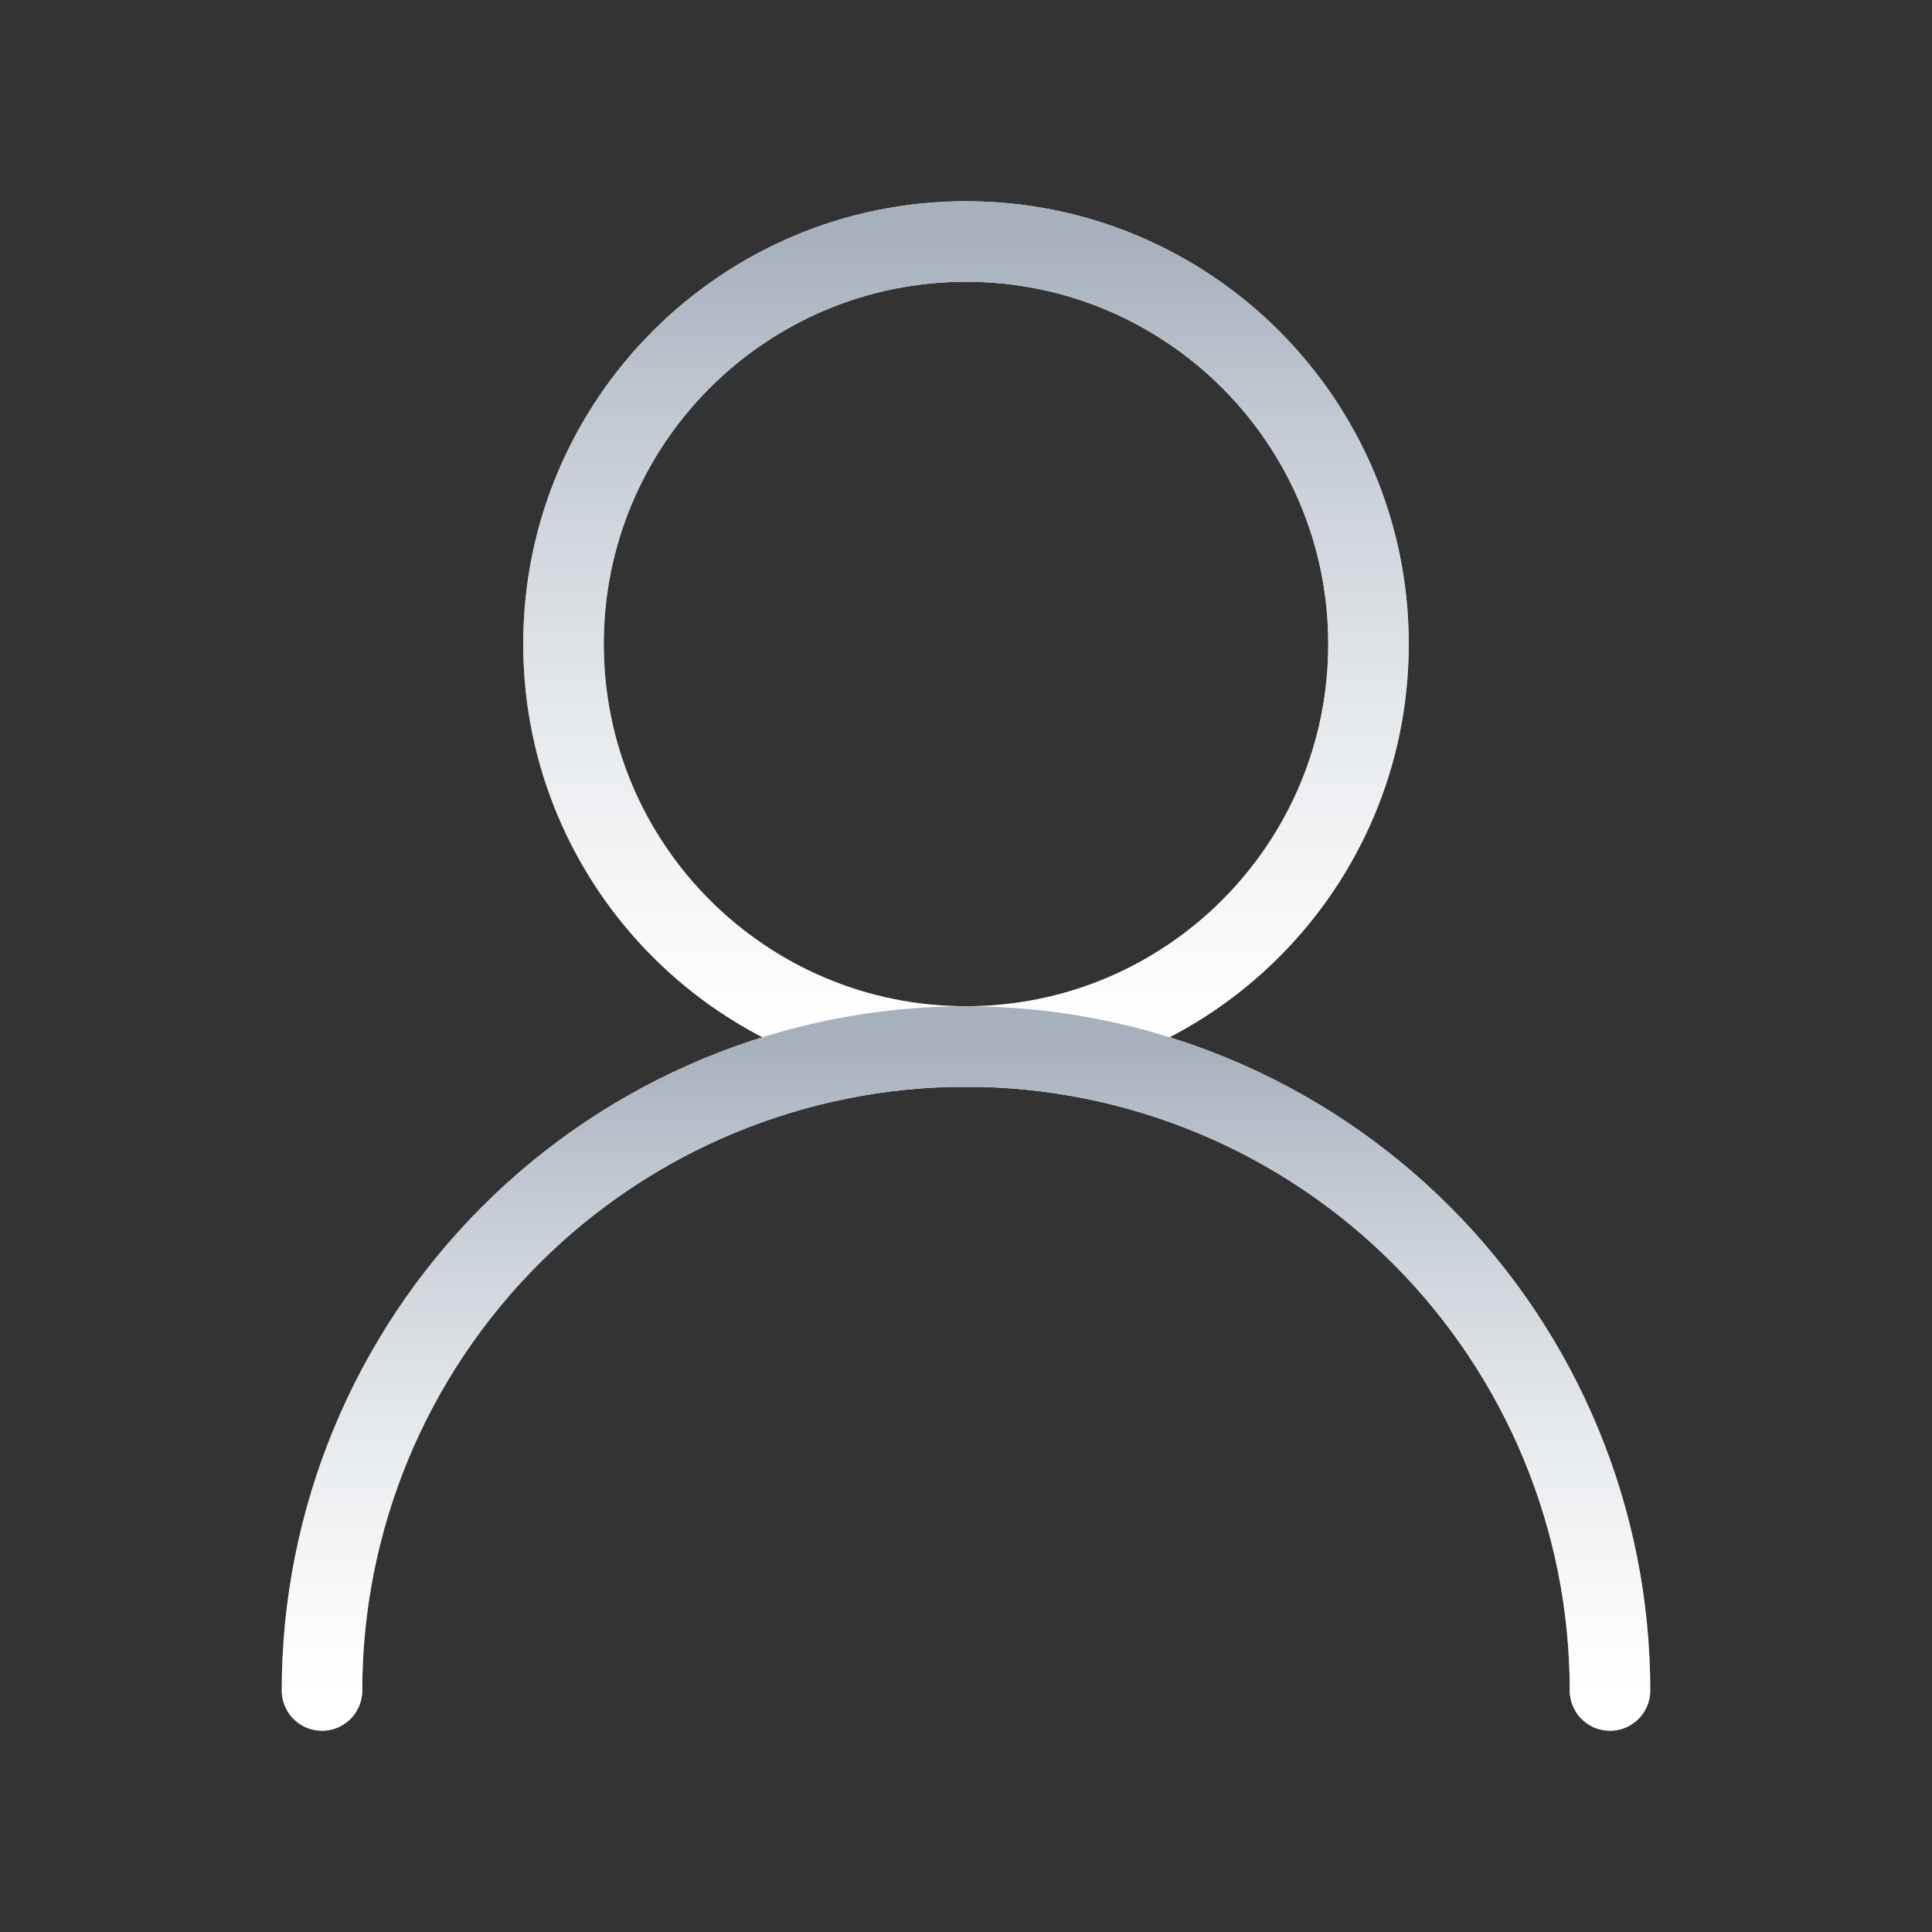 <svg width="24" height="24" viewBox="0 0 24 24" fill="none" xmlns="http://www.w3.org/2000/svg">
<rect x="0" y="0" width="24" height="24" fill="#333333" stroke="none"/>
<path d="M12 13C14.761 13 17 10.761 17 8C17 5.239 14.761 3 12 3C9.239 3 7 5.239 7 8C7 10.761 9.239 13 12 13Z" stroke="white" stroke-linecap="round" stroke-linejoin="round"/>
<path d="M12 13C14.761 13 17 10.761 17 8C17 5.239 14.761 3 12 3C9.239 3 7 5.239 7 8C7 10.761 9.239 13 12 13Z" stroke="url(#paint0_linear_3342_2926)" stroke-linecap="round" stroke-linejoin="round"/>
<path d="M20 21C20 18.878 19.157 16.843 17.657 15.343C16.157 13.843 14.122 13 12 13C9.878 13 7.843 13.843 6.343 15.343C4.843 16.843 4 18.878 4 21" stroke="white" stroke-linecap="round" stroke-linejoin="round"/>
<path d="M20 21C20 18.878 19.157 16.843 17.657 15.343C16.157 13.843 14.122 13 12 13C9.878 13 7.843 13.843 6.343 15.343C4.843 16.843 4 18.878 4 21" stroke="url(#paint1_linear_3342_2926)" stroke-linecap="round" stroke-linejoin="round"/>
<defs>
<linearGradient id="paint0_linear_3342_2926" x1="12" y1="3" x2="12" y2="13" gradientUnits="userSpaceOnUse">
<stop stop-color="#A6B1BD"/>
<stop offset="1" stop-color="white" stop-opacity="0.5"/>
</linearGradient>
<linearGradient id="paint1_linear_3342_2926" x1="12" y1="13" x2="12" y2="21" gradientUnits="userSpaceOnUse">
<stop stop-color="#A6B1BD"/>
<stop offset="1" stop-color="white" stop-opacity="0.5"/>
</linearGradient>
</defs>
</svg>
